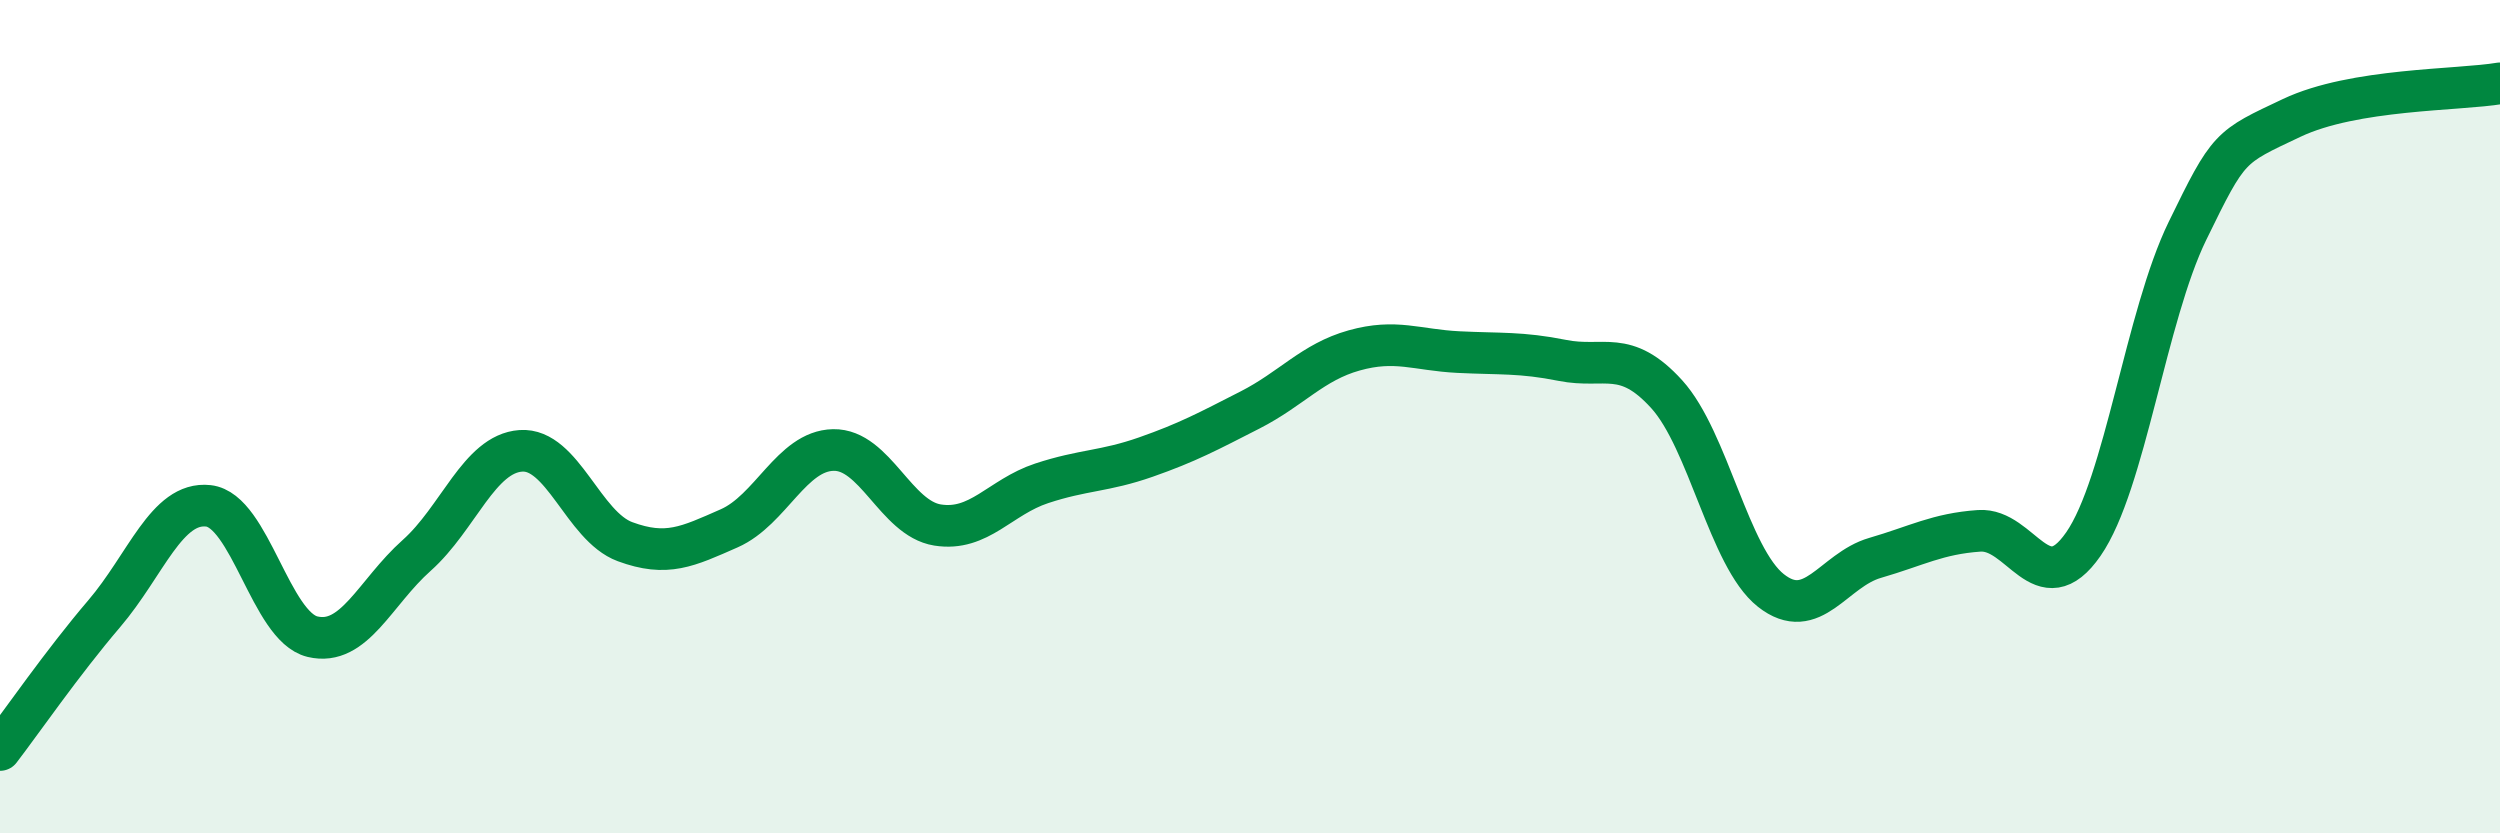 
    <svg width="60" height="20" viewBox="0 0 60 20" xmlns="http://www.w3.org/2000/svg">
      <path
        d="M 0,18 C 0.5,17.35 1.5,15.9 2.5,14.73 C 3.5,13.56 4,12.03 5,12.14 C 6,12.25 6.5,15.04 7.5,15.28 C 8.5,15.52 9,14.22 10,13.33 C 11,12.44 11.5,10.89 12.5,10.82 C 13.5,10.75 14,12.63 15,13 C 16,13.37 16.5,13.12 17.5,12.68 C 18.5,12.24 19,10.82 20,10.8 C 21,10.78 21.5,12.44 22.5,12.6 C 23.5,12.76 24,11.93 25,11.6 C 26,11.27 26.5,11.32 27.5,10.97 C 28.5,10.62 29,10.35 30,9.84 C 31,9.33 31.5,8.69 32.5,8.41 C 33.5,8.13 34,8.4 35,8.45 C 36,8.5 36.5,8.45 37.5,8.65 C 38.5,8.85 39,8.36 40,9.46 C 41,10.56 41.5,13.38 42.5,14.17 C 43.5,14.96 44,13.68 45,13.39 C 46,13.1 46.5,12.81 47.5,12.74 C 48.5,12.67 49,14.5 50,13.06 C 51,11.62 51.5,7.59 52.5,5.54 C 53.5,3.49 53.5,3.54 55,2.83 C 56.5,2.12 59,2.17 60,2L60 20L0 20Z"
        fill="#008740"
        opacity="0.1"
        stroke-linecap="round"
        stroke-linejoin="round"
      />
      <path
        d="M 0,18 C 0.5,17.35 1.5,15.9 2.5,14.73 C 3.5,13.56 4,12.03 5,12.14 C 6,12.25 6.5,15.04 7.5,15.28 C 8.5,15.52 9,14.22 10,13.33 C 11,12.44 11.5,10.89 12.5,10.82 C 13.5,10.75 14,12.63 15,13 C 16,13.37 16.5,13.12 17.5,12.68 C 18.5,12.24 19,10.82 20,10.8 C 21,10.78 21.5,12.44 22.5,12.6 C 23.5,12.76 24,11.93 25,11.6 C 26,11.27 26.5,11.32 27.5,10.97 C 28.5,10.62 29,10.35 30,9.84 C 31,9.33 31.5,8.69 32.5,8.41 C 33.5,8.13 34,8.4 35,8.45 C 36,8.5 36.5,8.45 37.5,8.65 C 38.5,8.85 39,8.36 40,9.46 C 41,10.56 41.5,13.38 42.5,14.17 C 43.5,14.96 44,13.68 45,13.39 C 46,13.1 46.5,12.81 47.5,12.74 C 48.5,12.67 49,14.5 50,13.06 C 51,11.62 51.5,7.59 52.5,5.54 C 53.5,3.49 53.5,3.54 55,2.83 C 56.5,2.12 59,2.17 60,2"
        stroke="#008740"
        stroke-width="1"
        fill="none"
        stroke-linecap="round"
        stroke-linejoin="round"
      />
    </svg>
  